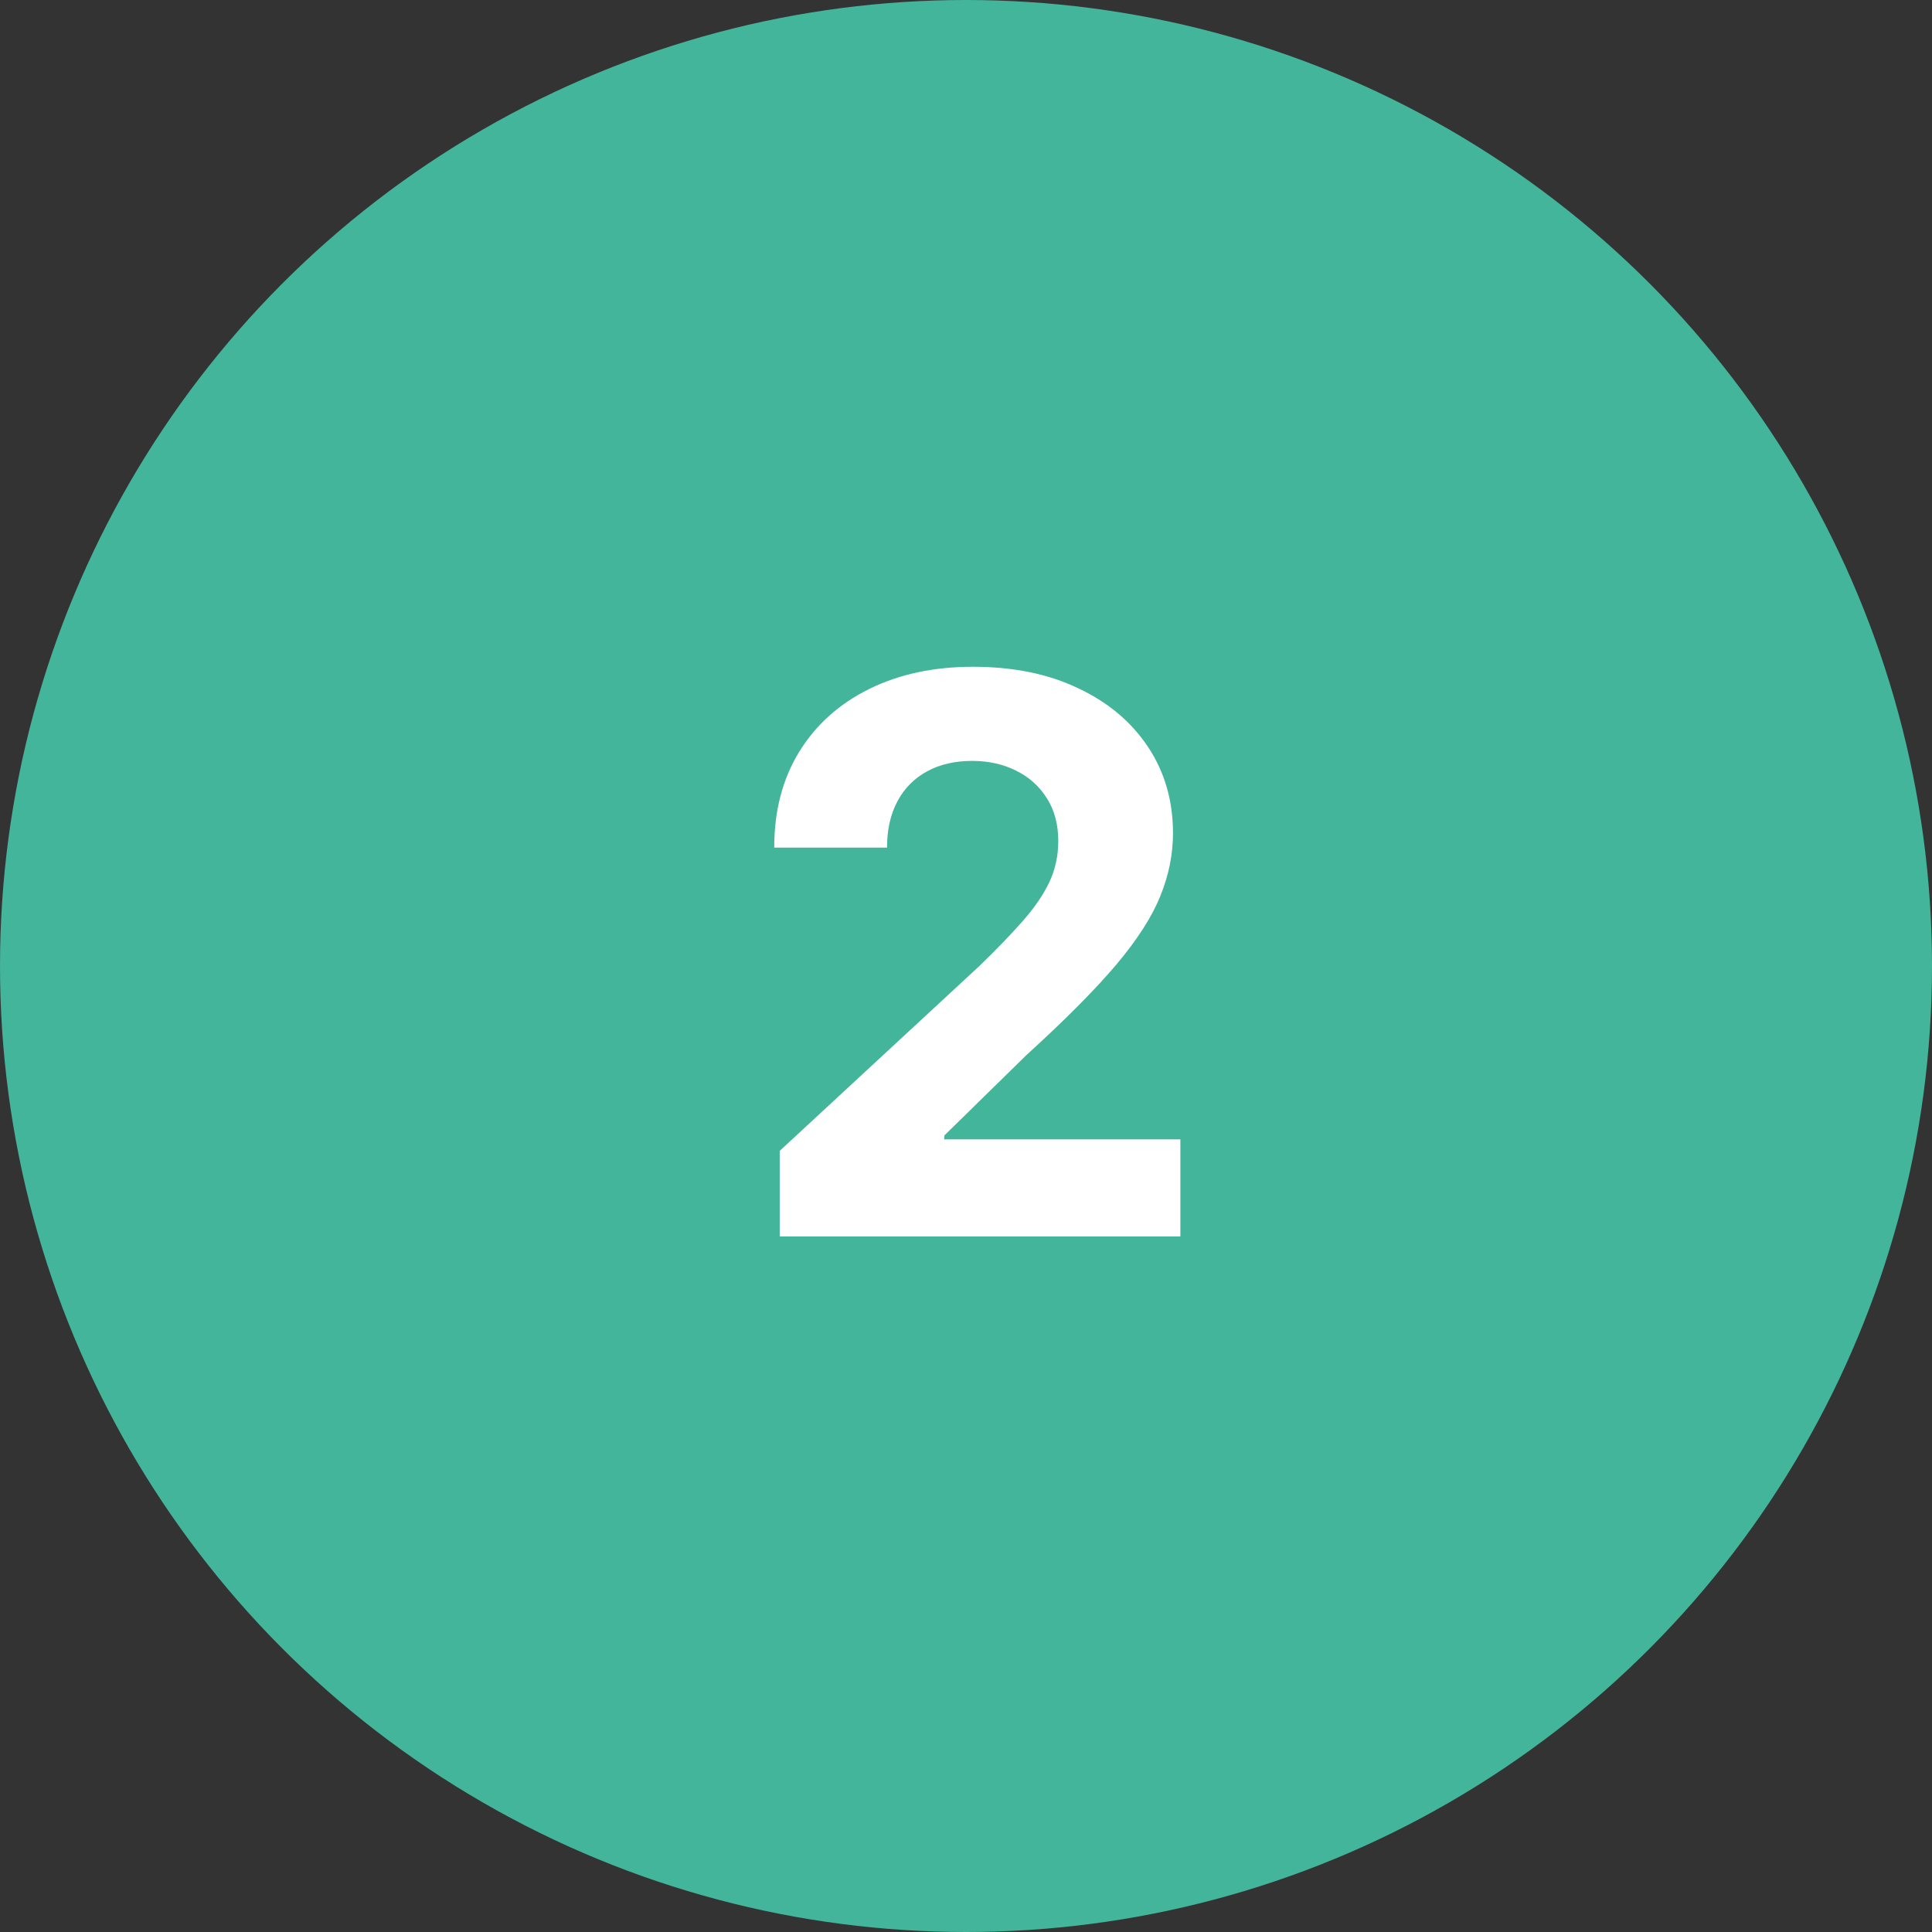 <?xml version="1.0" encoding="UTF-8"?> <svg xmlns="http://www.w3.org/2000/svg" width="50" height="50" viewBox="0 0 50 50" fill="none"><rect x="0" y="0" width="50" height="50" fill="#333333" stroke="none"/><circle cx="25" cy="25" r="25" fill="#42B59B"></circle><path d="M20.179 32V29.784L25.357 24.99C25.797 24.564 26.166 24.18 26.465 23.84C26.767 23.499 26.997 23.165 27.153 22.838C27.31 22.507 27.388 22.149 27.388 21.766C27.388 21.34 27.291 20.973 27.097 20.665C26.902 20.352 26.637 20.113 26.301 19.947C25.965 19.777 25.584 19.692 25.158 19.692C24.713 19.692 24.324 19.782 23.993 19.962C23.662 20.142 23.406 20.4 23.226 20.736C23.046 21.072 22.956 21.472 22.956 21.936H20.037C20.037 20.984 20.252 20.158 20.683 19.457C21.114 18.757 21.718 18.215 22.494 17.831C23.271 17.447 24.166 17.256 25.179 17.256C26.221 17.256 27.127 17.44 27.899 17.81C28.676 18.174 29.279 18.681 29.71 19.329C30.141 19.978 30.357 20.722 30.357 21.56C30.357 22.109 30.248 22.651 30.03 23.186C29.817 23.721 29.436 24.315 28.886 24.969C28.337 25.617 27.563 26.396 26.564 27.305L24.44 29.386V29.486H30.548V32H20.179Z" fill="white"></path></svg> 